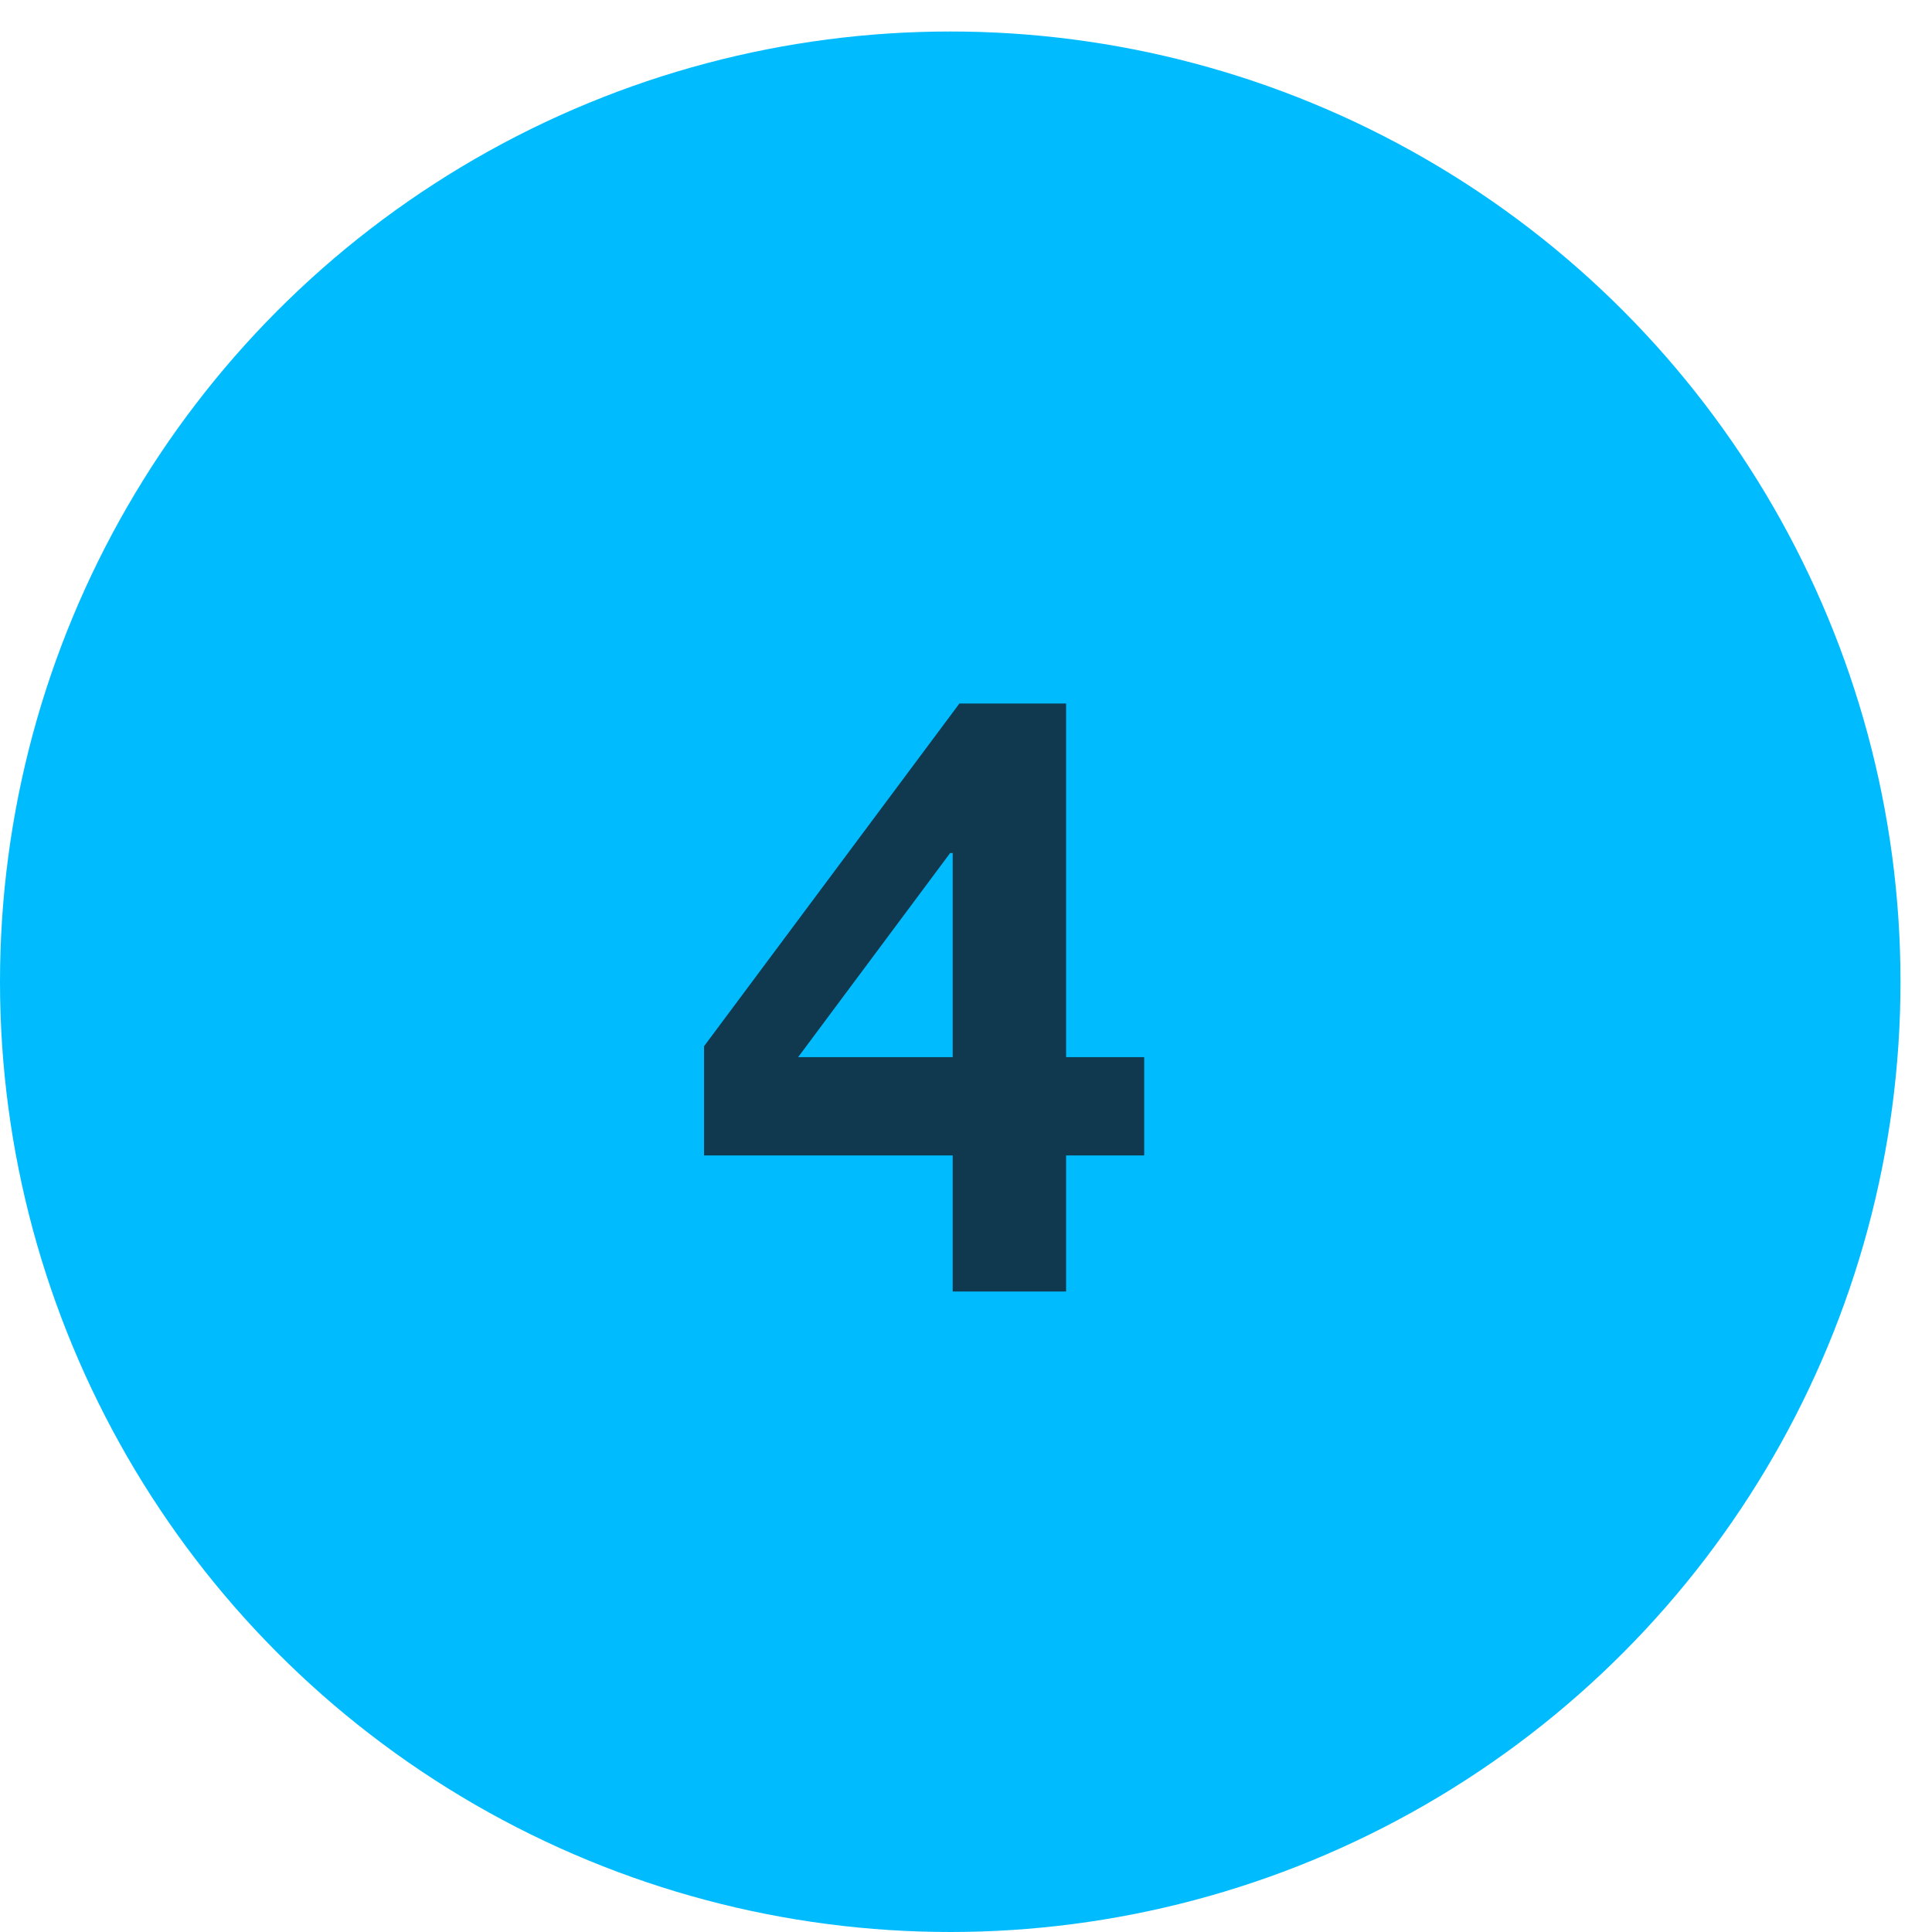 <svg width="46" height="46" viewBox="0 0 46 46" fill="none" xmlns="http://www.w3.org/2000/svg">
<circle cx="22.625" cy="23.375" r="22.625" fill="#00BCFF"/>
<g clip-path="url(#clip0_334_2815)">
<path d="M22.683 20.31H22.623L19.003 25.17H22.683V20.31ZM22.683 27.51H16.763V24.91L22.843 16.75H25.383V25.17H27.243V27.51H25.383V30.75H22.683V27.51Z" fill="#10384F"/>
</g>
<defs>
<clipPath id="clip0_334_2815">
<rect width="17.795" height="17.035" fill="white" transform="translate(13.727 14.986)"/>
</clipPath>
</defs>
</svg>
